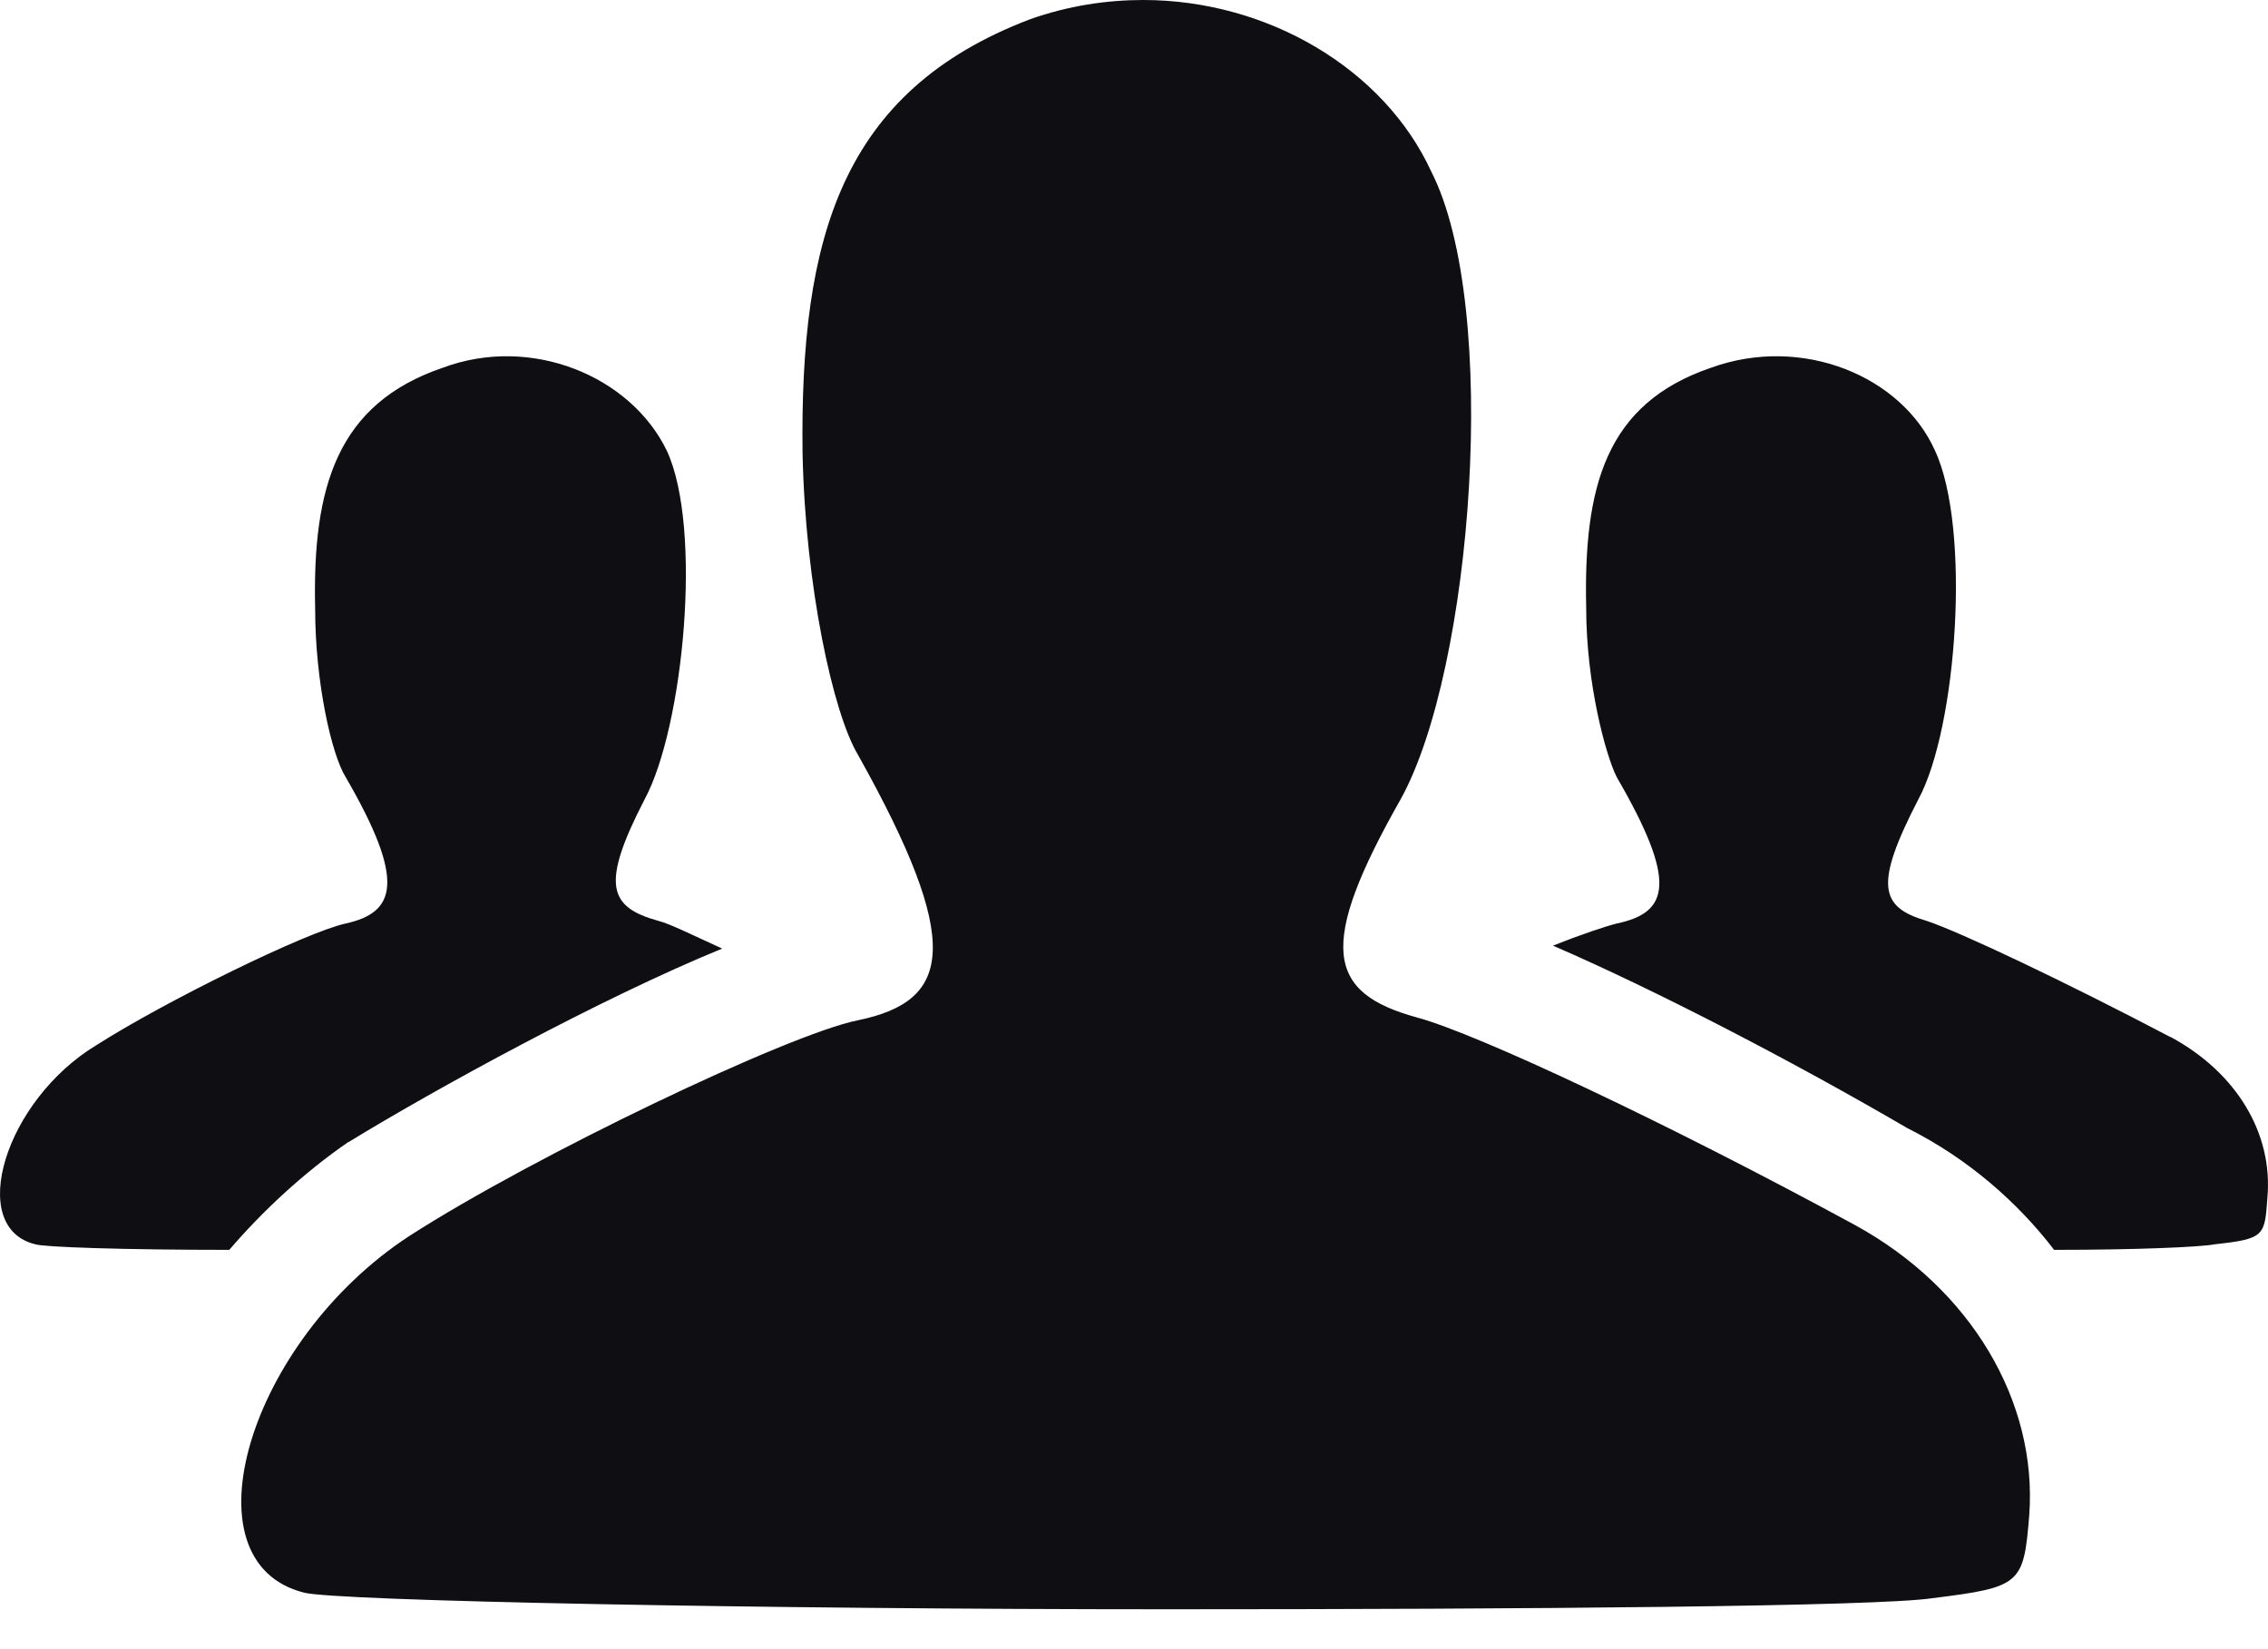 <svg width="44" height="32" viewBox="0 0 44 32" fill="none" xmlns="http://www.w3.org/2000/svg">
<path d="M35.983 23.768C38.241 25.002 39.53 27.201 39.368 29.401C39.26 30.742 39.207 30.797 37.488 31.011C36.413 31.173 29.643 31.226 22.66 31.226C14.762 31.226 6.49 31.064 5.899 30.903C3.535 30.312 4.824 26.02 7.941 23.983C10.358 22.427 15.3 20.066 16.645 19.797C18.472 19.421 18.687 18.295 16.645 14.646C16.162 13.841 15.624 11.374 15.57 8.799C15.517 4.613 16.323 1.77 19.977 0.376C20.73 0.108 21.481 0 22.179 0C24.596 0 26.853 1.341 27.766 3.327C29.109 5.956 28.572 12.984 27.174 15.507C25.562 18.349 25.724 19.263 27.498 19.745C28.68 20.068 32.334 21.785 35.987 23.77L35.983 23.768ZM6.758 22.159C5.899 22.75 5.092 23.5 4.448 24.252C2.405 24.252 0.848 24.199 0.686 24.144C-0.656 23.821 0.095 21.354 1.869 20.281C3.212 19.423 5.952 18.082 6.705 17.92C7.673 17.706 7.888 17.115 6.705 15.077C6.437 14.648 6.114 13.252 6.114 11.805C6.06 9.444 6.543 7.834 8.586 7.137C10.305 6.493 12.239 7.298 12.937 8.747C13.635 10.249 13.26 14.112 12.507 15.508C11.647 17.172 11.809 17.601 12.775 17.869C12.99 17.922 13.42 18.137 14.011 18.406C11.647 19.373 8.424 21.143 6.758 22.163V22.159ZM42.109 20.12C43.398 20.817 44.096 21.998 43.989 23.232C43.936 23.984 43.936 24.037 42.968 24.144C42.7 24.197 41.464 24.252 39.851 24.252C39.153 23.34 38.186 22.482 37.005 21.891C34.802 20.604 32.115 19.208 30.128 18.349C30.666 18.135 31.149 17.974 31.364 17.92C32.385 17.706 32.547 17.115 31.364 15.077C31.149 14.648 30.773 13.252 30.773 11.805C30.719 9.444 31.149 7.834 33.19 7.137C34.962 6.493 36.896 7.298 37.541 8.747C38.239 10.249 37.971 14.112 37.218 15.508C36.358 17.172 36.465 17.601 37.379 17.869C38.024 18.083 40.066 19.05 42.107 20.123L42.109 20.12Z" fill="#0E0E13"/>
</svg>
